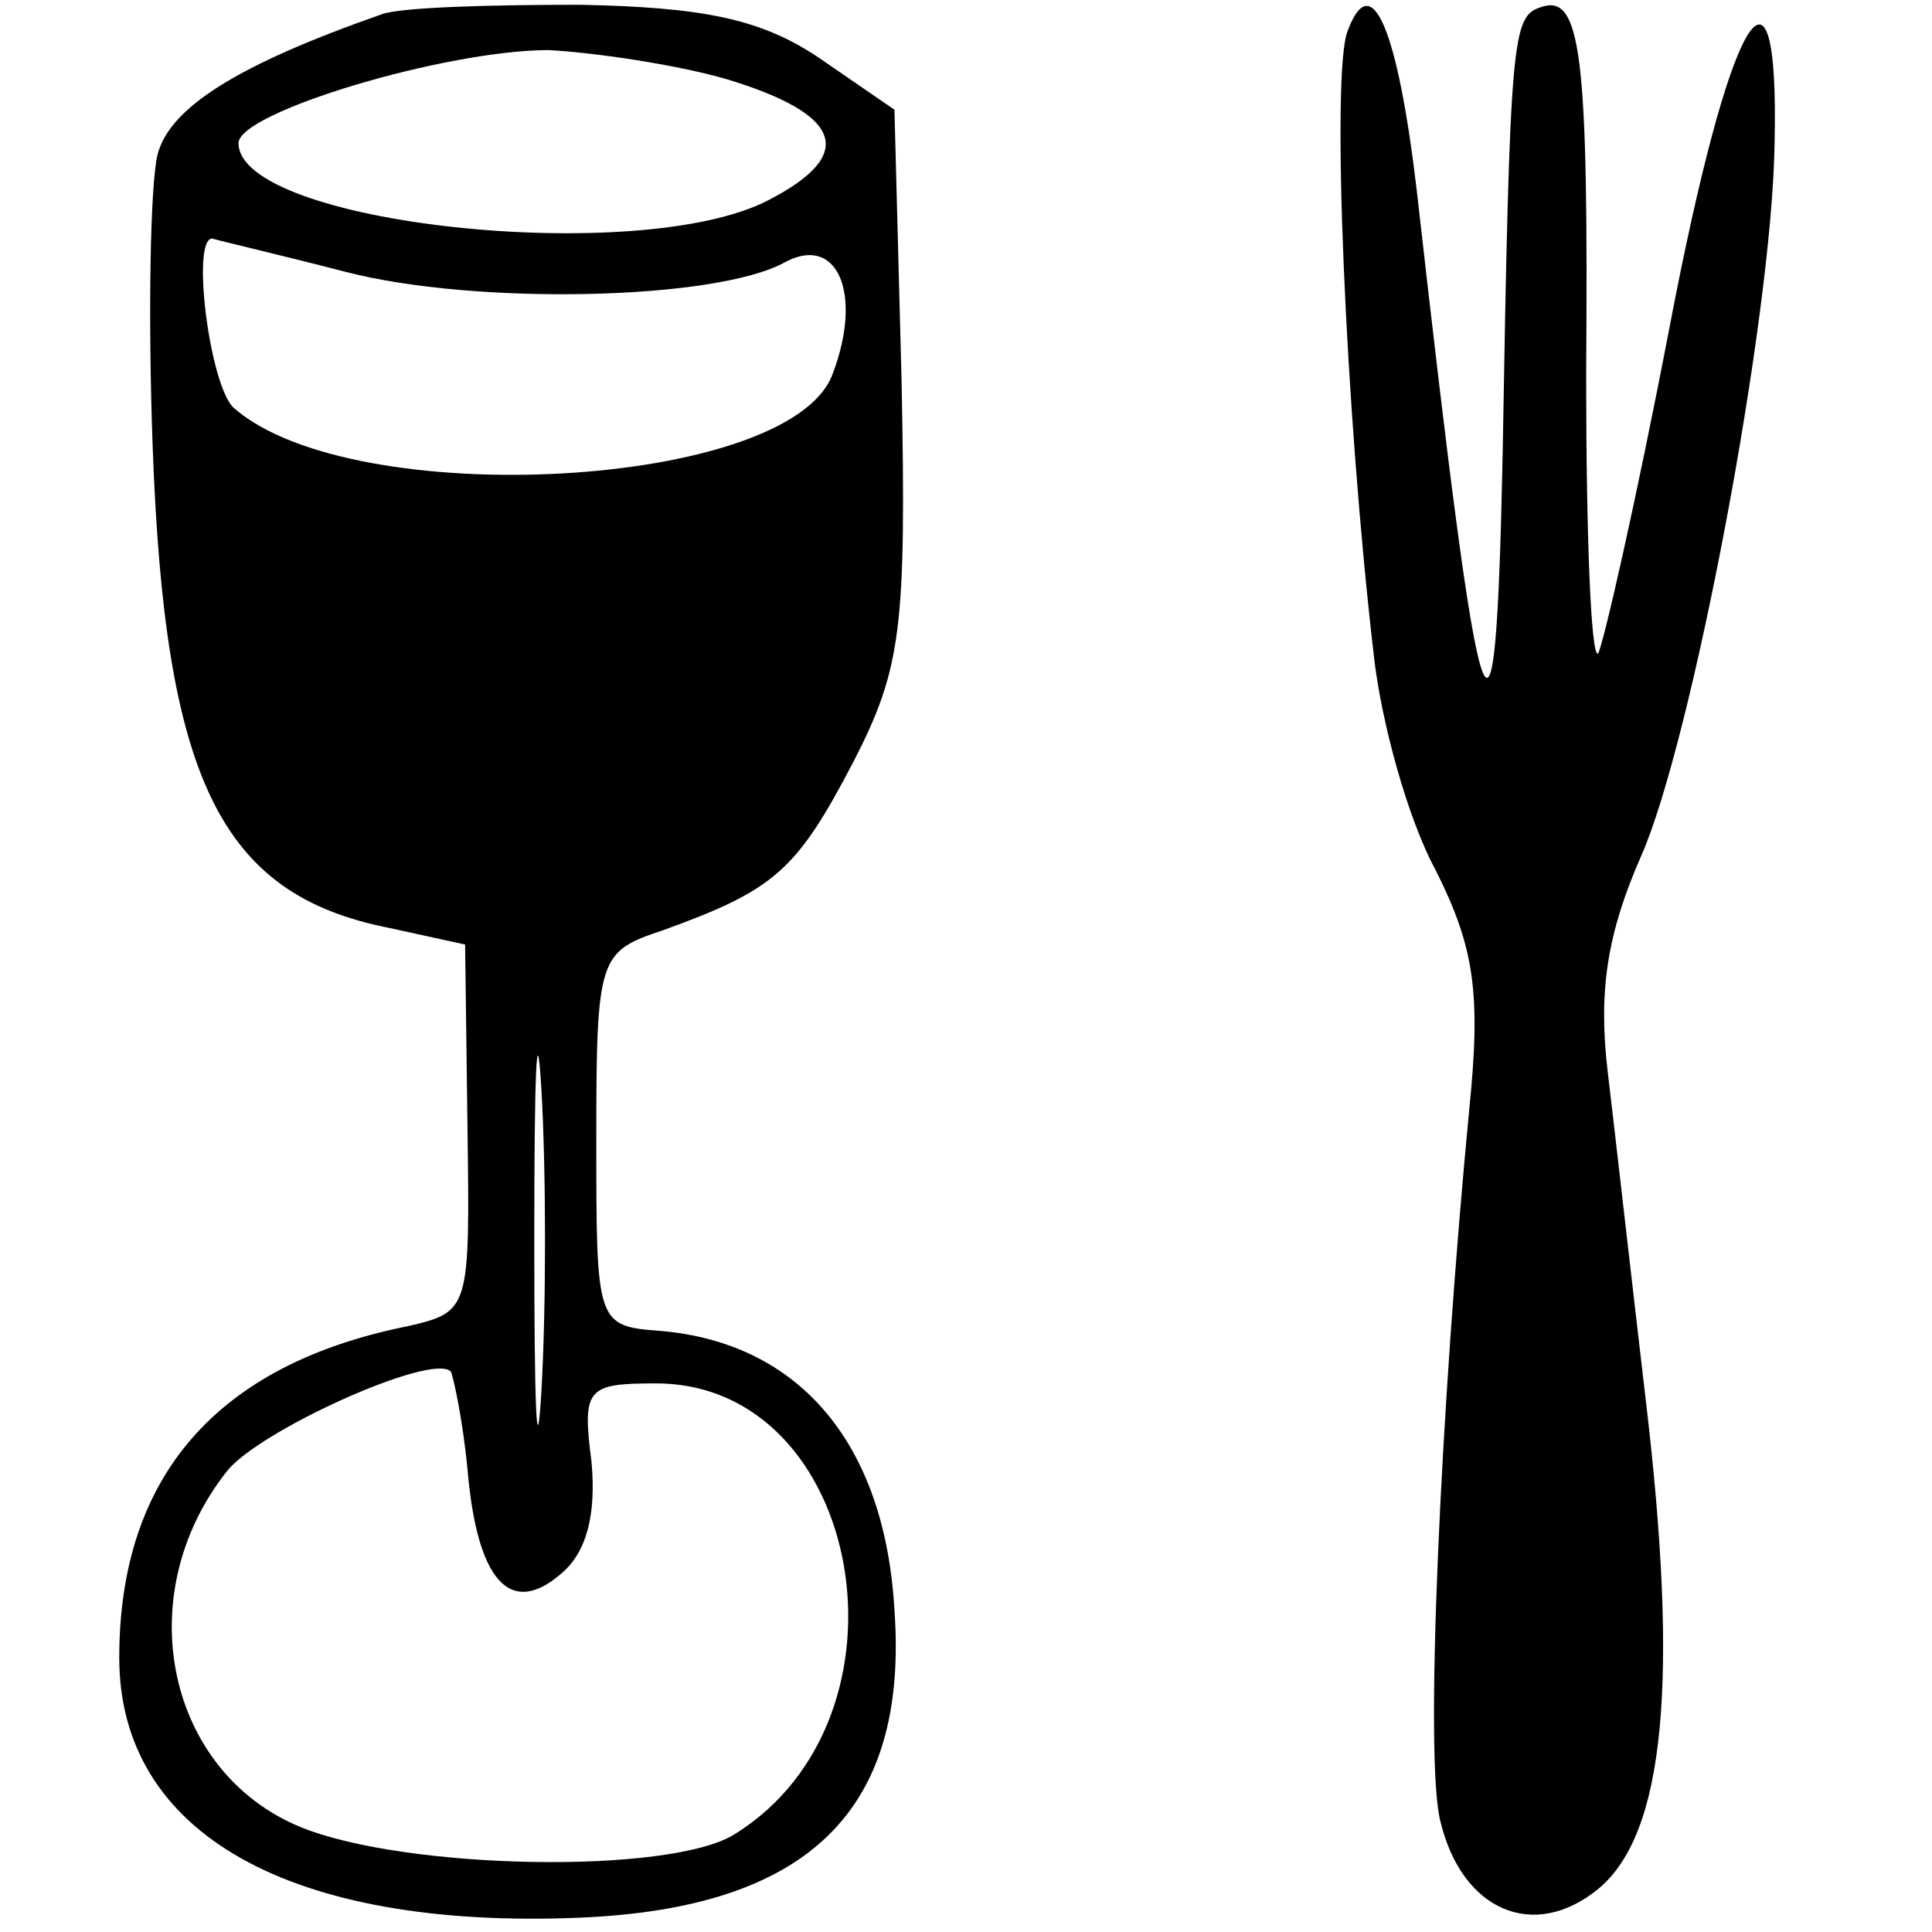 <?xml version="1.0" standalone="no"?>
<!DOCTYPE svg PUBLIC "-//W3C//DTD SVG 20010904//EN"
 "http://www.w3.org/TR/2001/REC-SVG-20010904/DTD/svg10.dtd">
<svg version="1.0" xmlns="http://www.w3.org/2000/svg"
 width="81pt" height="81pt" viewBox="0 0 81 81"
 preserveAspectRatio="xMidYMid meet">
<g transform="translate(0,81) scale(0.1,-0.1)"
fill="#000000" stroke="none">
<path d="M160 804 c-60 -21 -89 -39 -94 -59 -3 -13 -4 -67 -2 -122 5 -139 28
-188 99 -202 l32 -7 1 -77 c1 -76 1 -77 -25 -83 -80 -16 -121 -63 -121 -139 0
-74 72 -114 193 -109 96 4 138 45 132 129 -4 70 -40 112 -98 117 -27 2 -27 3
-27 80 0 77 1 79 28 88 47 17 56 25 80 71 20 39 22 56 20 159 l-3 114 -32 22
c-24 16 -48 21 -100 22 -37 0 -75 -1 -83 -4z m144 -27 c50 -15 55 -32 18 -51
-54 -28 -222 -10 -222 24 0 13 87 39 130 39 19 -1 53 -6 74 -12z m-159 -81
c54 -14 155 -12 184 4 22 12 33 -13 20 -47 -18 -48 -201 -58 -251 -14 -10 9
-18 71 -9 71 3 -1 29 -7 56 -14z m82 -469 c-2 -34 -3 -6 -3 63 0 69 1 97 3 63
2 -35 2 -91 0 -126z m-31 -33 c4 -47 18 -62 39 -44 11 9 15 25 13 47 -4 31 -2
33 27 33 87 0 112 -140 33 -189 -27 -17 -138 -15 -182 3 -56 23 -72 97 -31
149 13 17 86 50 94 42 1 -2 5 -20 7 -41z"/>
<path d="M565 797 c-7 -17 -1 -159 11 -262 3 -27 14 -68 26 -90 16 -32 19 -51
14 -100 -12 -125 -19 -274 -12 -299 9 -37 39 -50 66 -28 28 23 34 87 20 205
-6 51 -13 113 -16 138 -4 34 0 58 14 90 21 47 55 225 56 299 2 90 -19 54 -44
-77 -14 -73 -28 -134 -30 -137 -3 -2 -5 50 -5 117 1 134 -2 160 -19 154 -12
-4 -13 -11 -16 -187 -3 -148 -9 -129 -36 110 -8 68 -19 94 -29 67z"/>
</g>
</svg>
